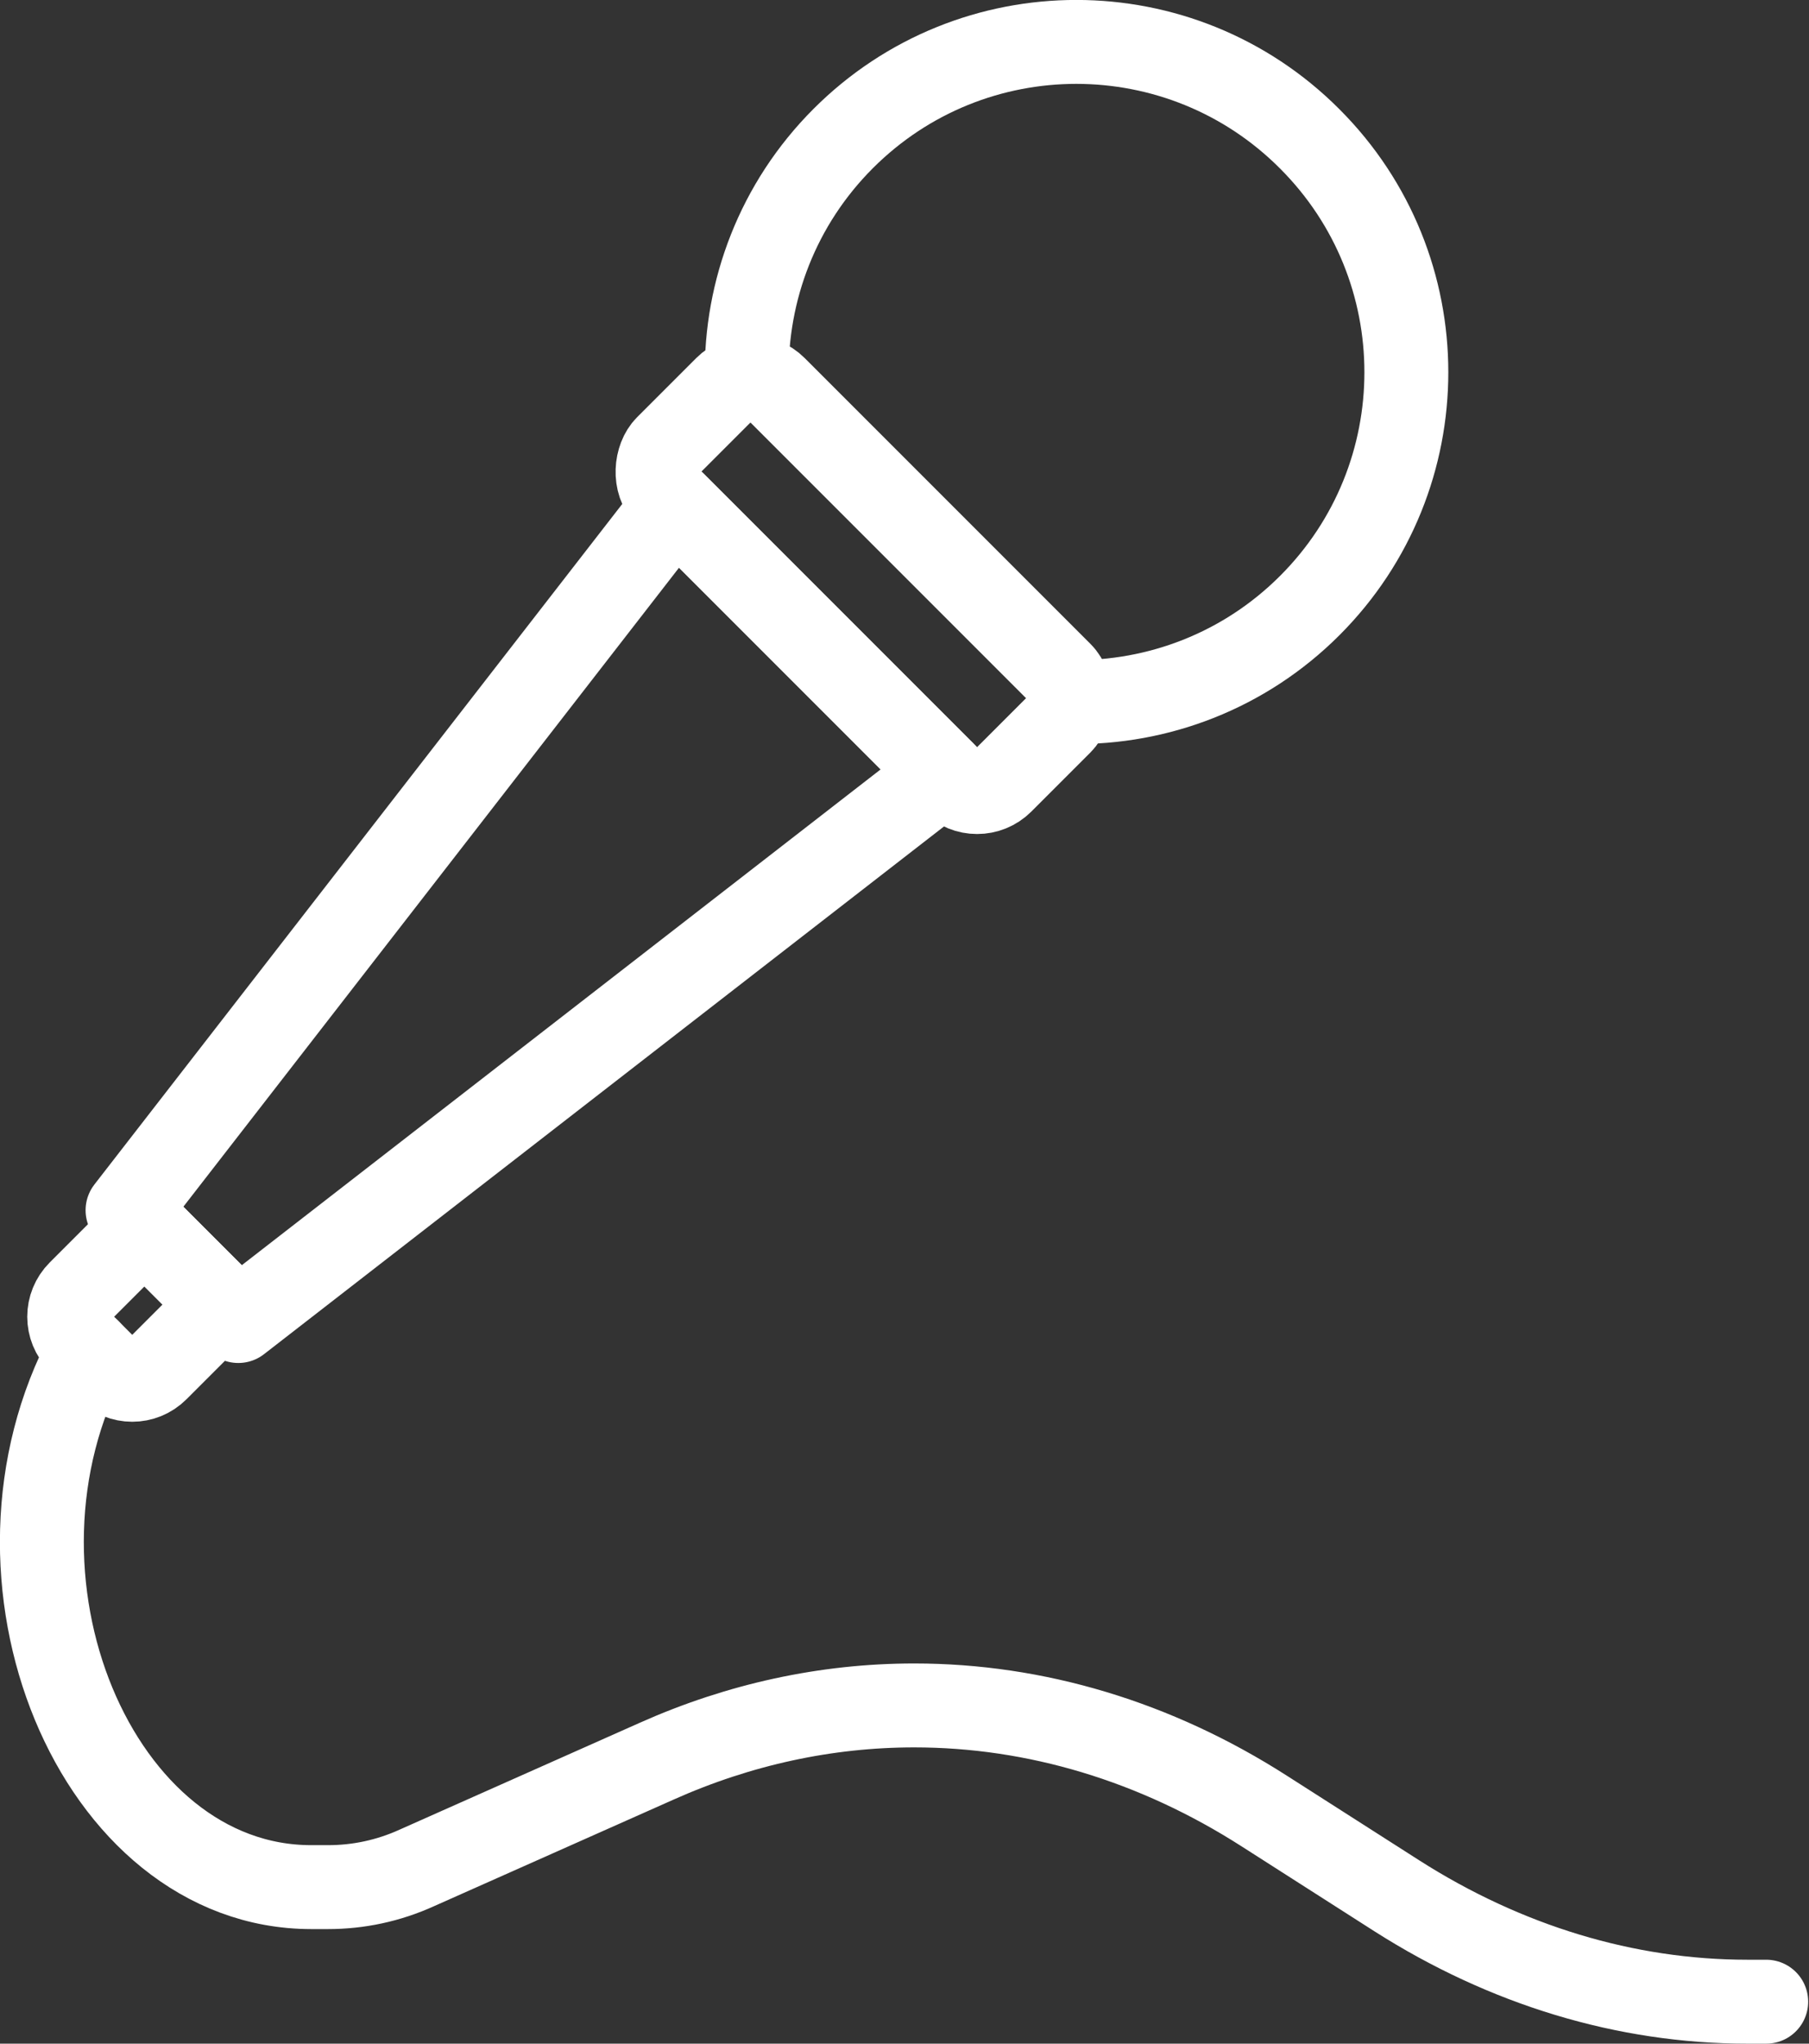 <svg viewBox="0 0 43.12 48.7" xmlns="http://www.w3.org/2000/svg" id="Layer_2">
  <rect x="0" y="0" width="43.12" height="48.7" fill="#333333" stroke="none"/>
  <defs>
    <style>
      .cls-1 {
        fill: none;
        stroke: #fff;
        stroke-linecap: round;
        stroke-linejoin: round;
        stroke-width: 2px;
      }
    </style>
  </defs>
  <g data-name="Layer_1" id="Layer_1-2">
    <g id="_x30_2_-_Boost_Power">
      <path d="M25.54,16.73c2.06.03,4.12-.74,5.68-2.3,3.07-3.07,3.07-8.05,0-11.12C28.15.23,23.17.23,20.1,3.3c-1.56,1.56-2.33,3.62-2.3,5.68" class="cls-1"></path>
      <rect transform="translate(15.88 -10.48) rotate(45)" ry=".83" rx=".83" height="3.65" width="11.29" y="12.11" x="14.95" class="cls-1"></rect>
      <polygon points="5.68 31.48 3.04 28.84 16.09 12.02 22.5 18.43 5.68 31.48" class="cls-1"></polygon>
      <path transform="translate(23.05 6.82) rotate(45)" d="M1.98,29.72h2.62v2.19c0,.46-.37.83-.83.83h-.95c-.46,0-.83-.37-.83-.83v-2.19h0Z" class="cls-1"></path>
      <path d="M2.12,32.19c-2.9,5.39.16,12.78,5.3,12.78h.4c.72,0,1.44-.15,2.12-.46l5.71-2.54c1.97-.88,4.05-1.33,6.14-1.33h0c2.9,0,5.76.86,8.35,2.52l3.16,2.02c2.59,1.65,5.45,2.52,8.35,2.52h.45" class="cls-1"></path>
    </g>
  </g>
</svg>